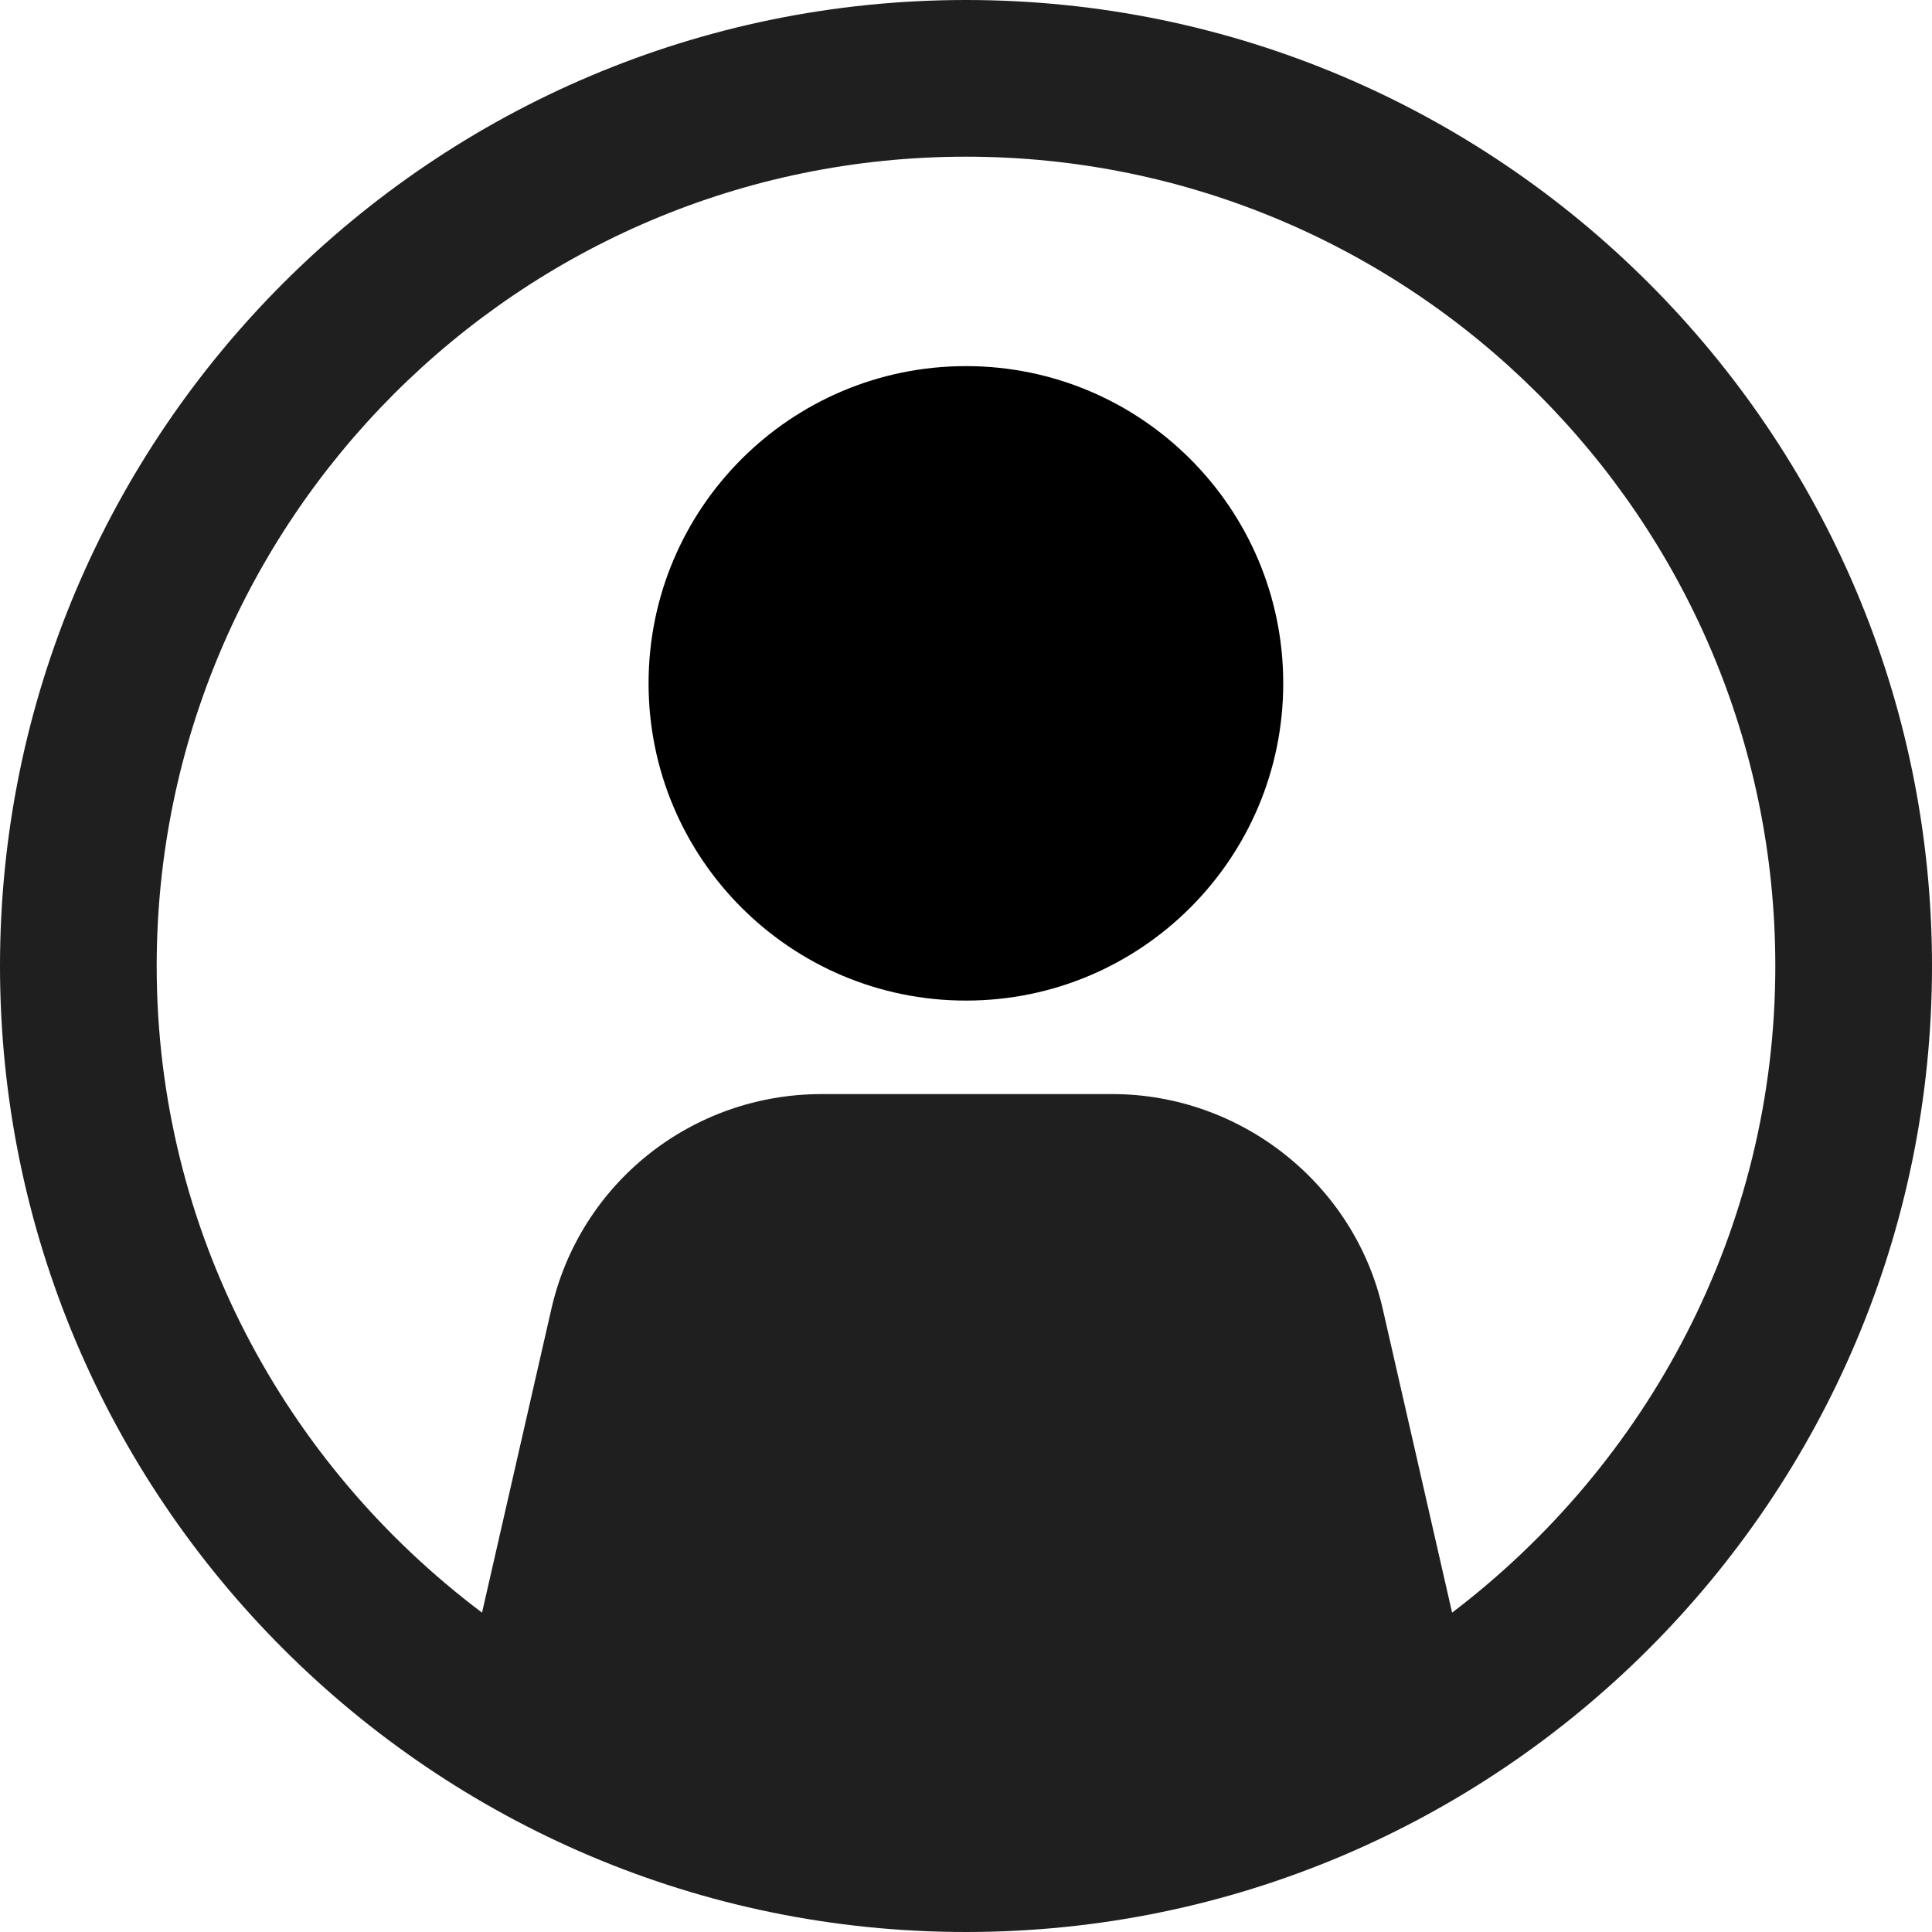 <svg width="10" height="10" viewBox="0 0 10 10" fill="none" xmlns="http://www.w3.org/2000/svg">
<path d="M5 5.179C5.906 5.179 6.642 4.444 6.642 3.537C6.642 2.63 5.906 1.895 5 1.895C4.093 1.895 3.357 2.63 3.357 3.537C3.357 4.444 4.093 5.179 5 5.179Z" fill="black"/>
<path d="M5 0C2.242 0 0 2.242 0 5C0 7.758 2.242 10 5 10C7.758 10 10 7.758 10 5C10 2.242 7.758 0 5 0ZM7.516 8.347L7.158 6.779C7.011 6.126 6.421 5.663 5.758 5.663H4.253C3.579 5.663 3 6.126 2.853 6.779L2.495 8.347C1.474 7.579 0.811 6.368 0.811 5C0.811 2.695 2.684 0.811 5 0.811C7.305 0.811 9.189 2.684 9.189 5C9.189 6.368 8.526 7.579 7.516 8.347Z" fill="#1F1F1F"/>
</svg>
